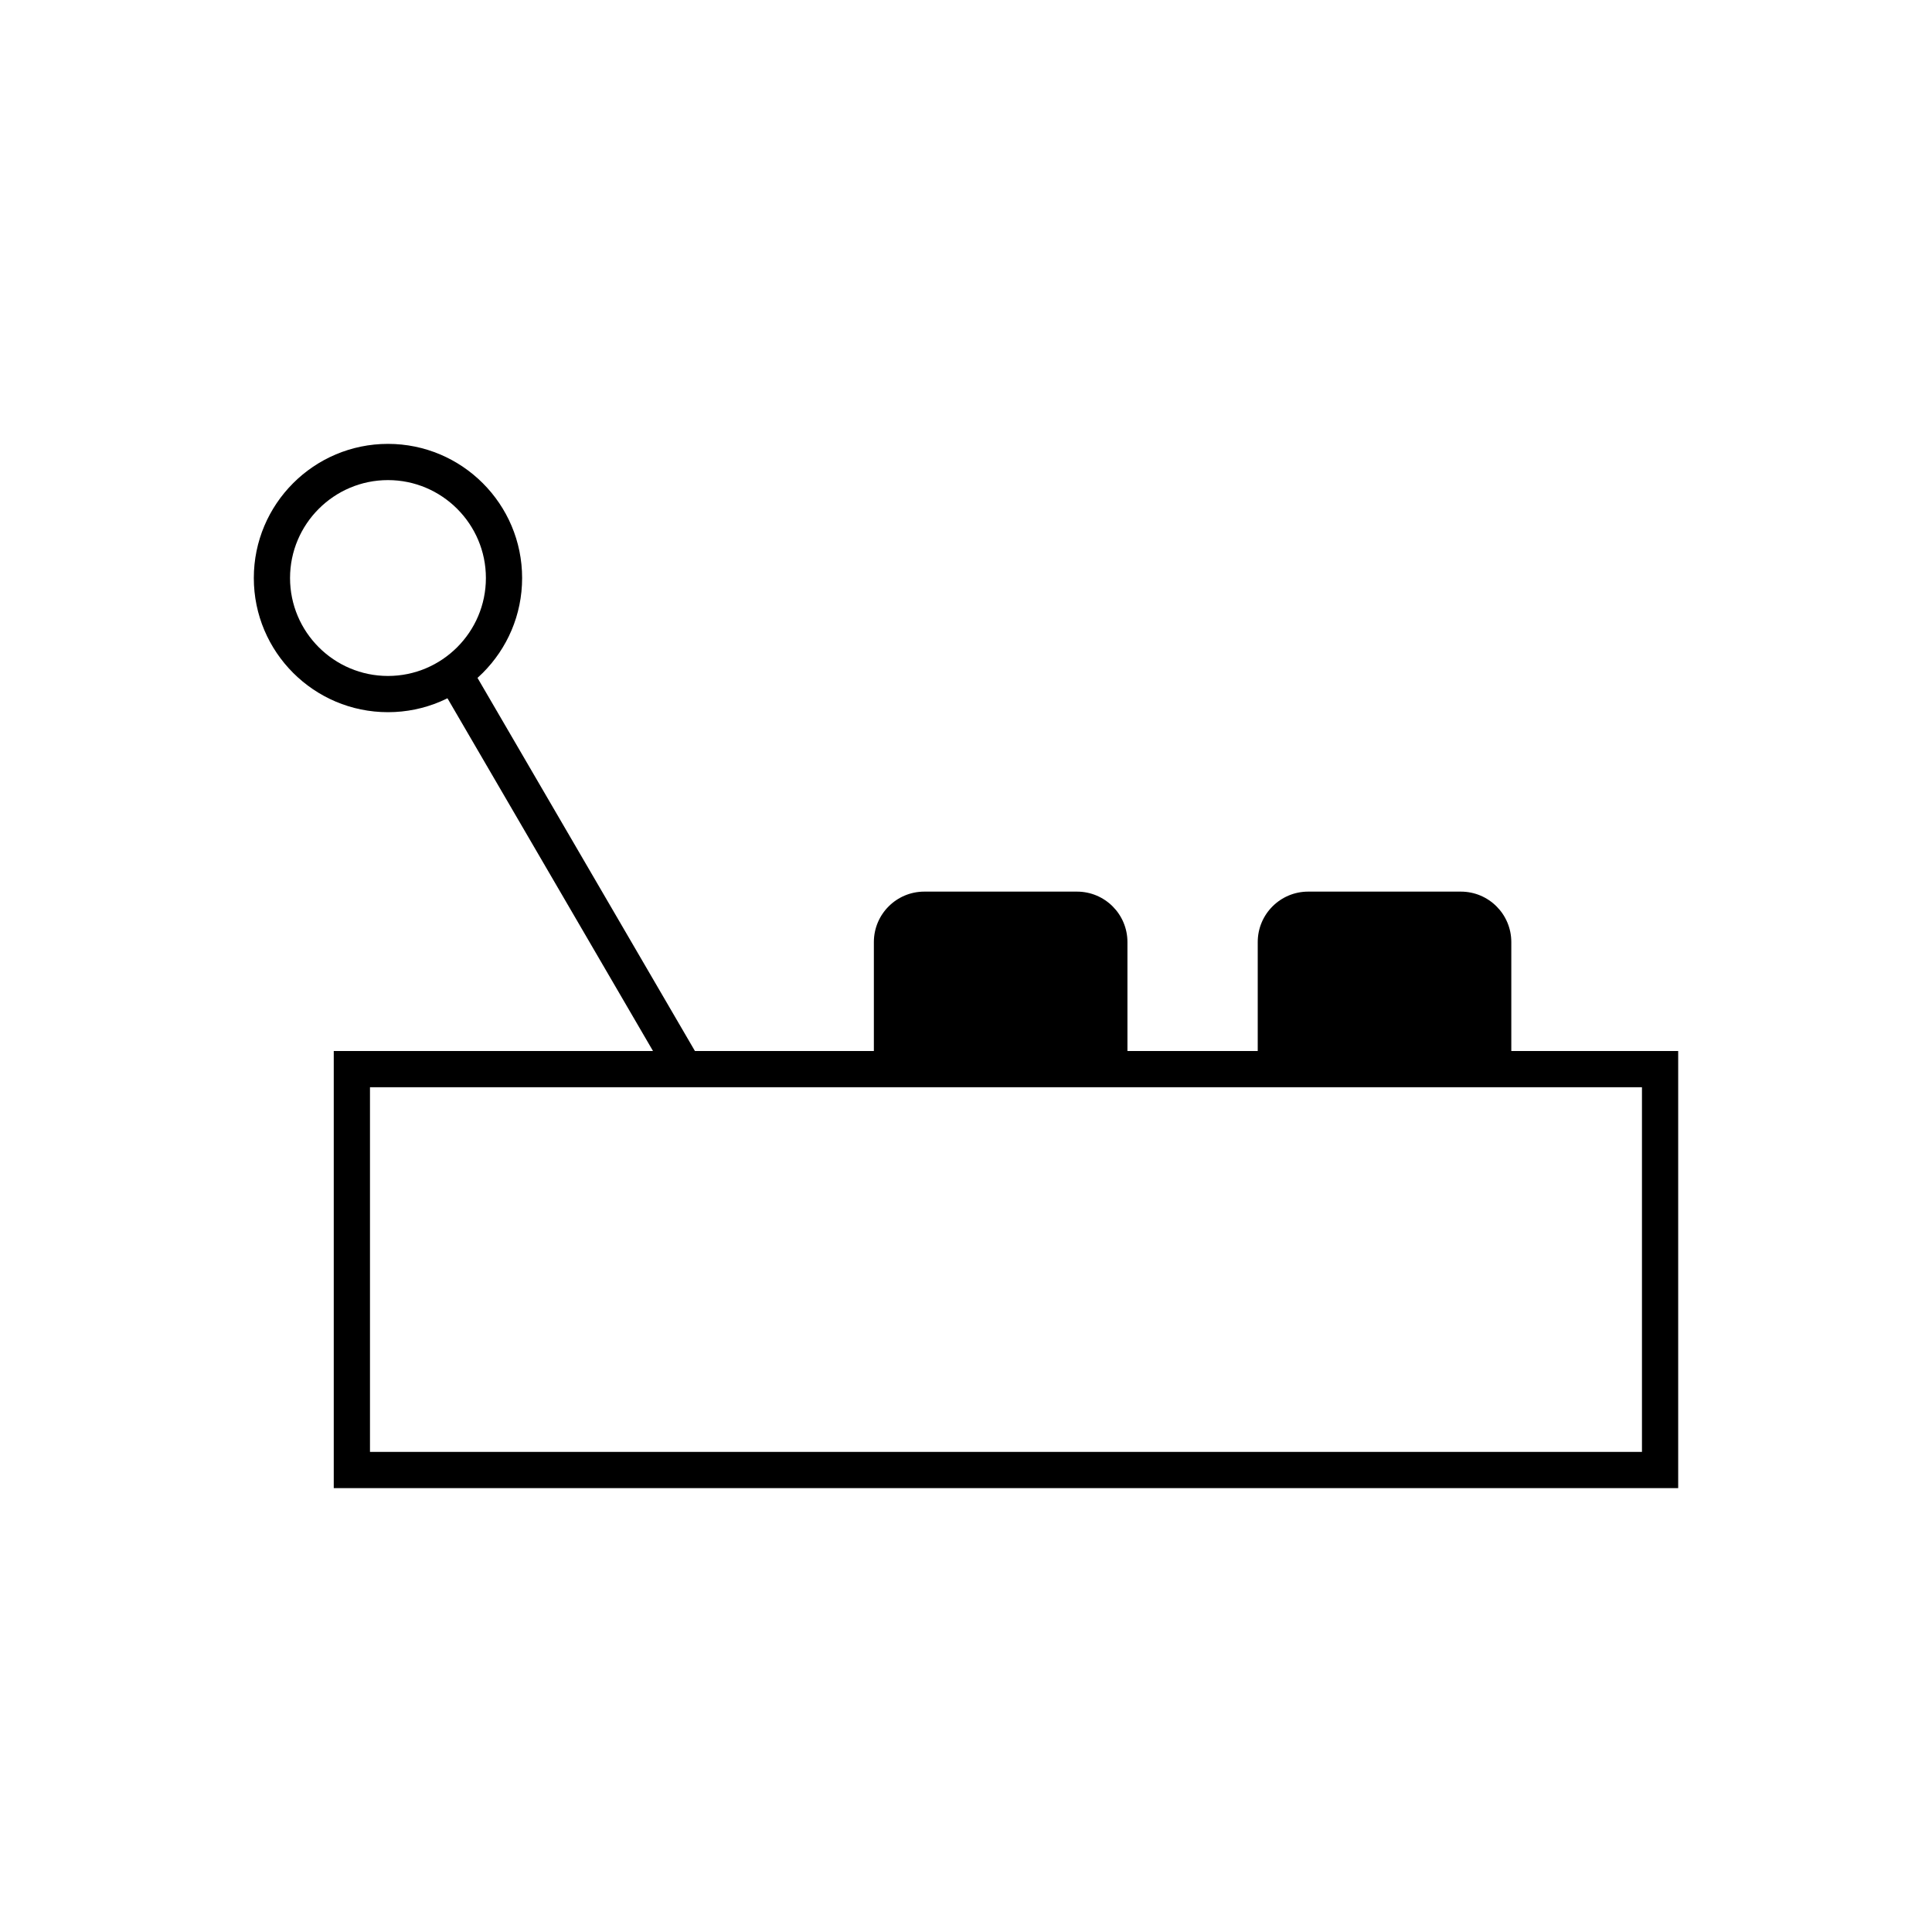 <?xml version="1.0" encoding="UTF-8"?>
<svg id="Layer_1" data-name="Layer 1" xmlns="http://www.w3.org/2000/svg" viewBox="0 0 160 160">
  <path d="M138.98,123.24H27.64v-36.2h111.34v36.2ZM30.64,120.24h105.34v-30.2H30.64v30.2Z"/>
  <rect x="45.7" y="53.38" width="3" height="37.73" transform="translate(-29.96 33.59) rotate(-30.23)"/>
  <path d="M32.13,58.98c-6.13,0-11.11-4.98-11.11-11.11s4.98-11.11,11.11-11.11,11.11,4.98,11.11,11.11-4.98,11.11-11.11,11.11ZM32.13,39.76c-4.47,0-8.11,3.64-8.11,8.11s3.64,8.11,8.11,8.11,8.11-3.64,8.11-8.11-3.64-8.11-8.11-8.11Z"/>
  <path d="M76.55,73.84h12.64c2.31,0,4.18,1.87,4.18,4.18v10.52h-21v-10.52c0-2.31,1.87-4.18,4.18-4.18Z"/>
  <path d="M108.34,73.84h12.64c2.31,0,4.18,1.87,4.18,4.18v10.52h-21v-10.52c0-2.31,1.87-4.18,4.18-4.18Z"/>
</svg>